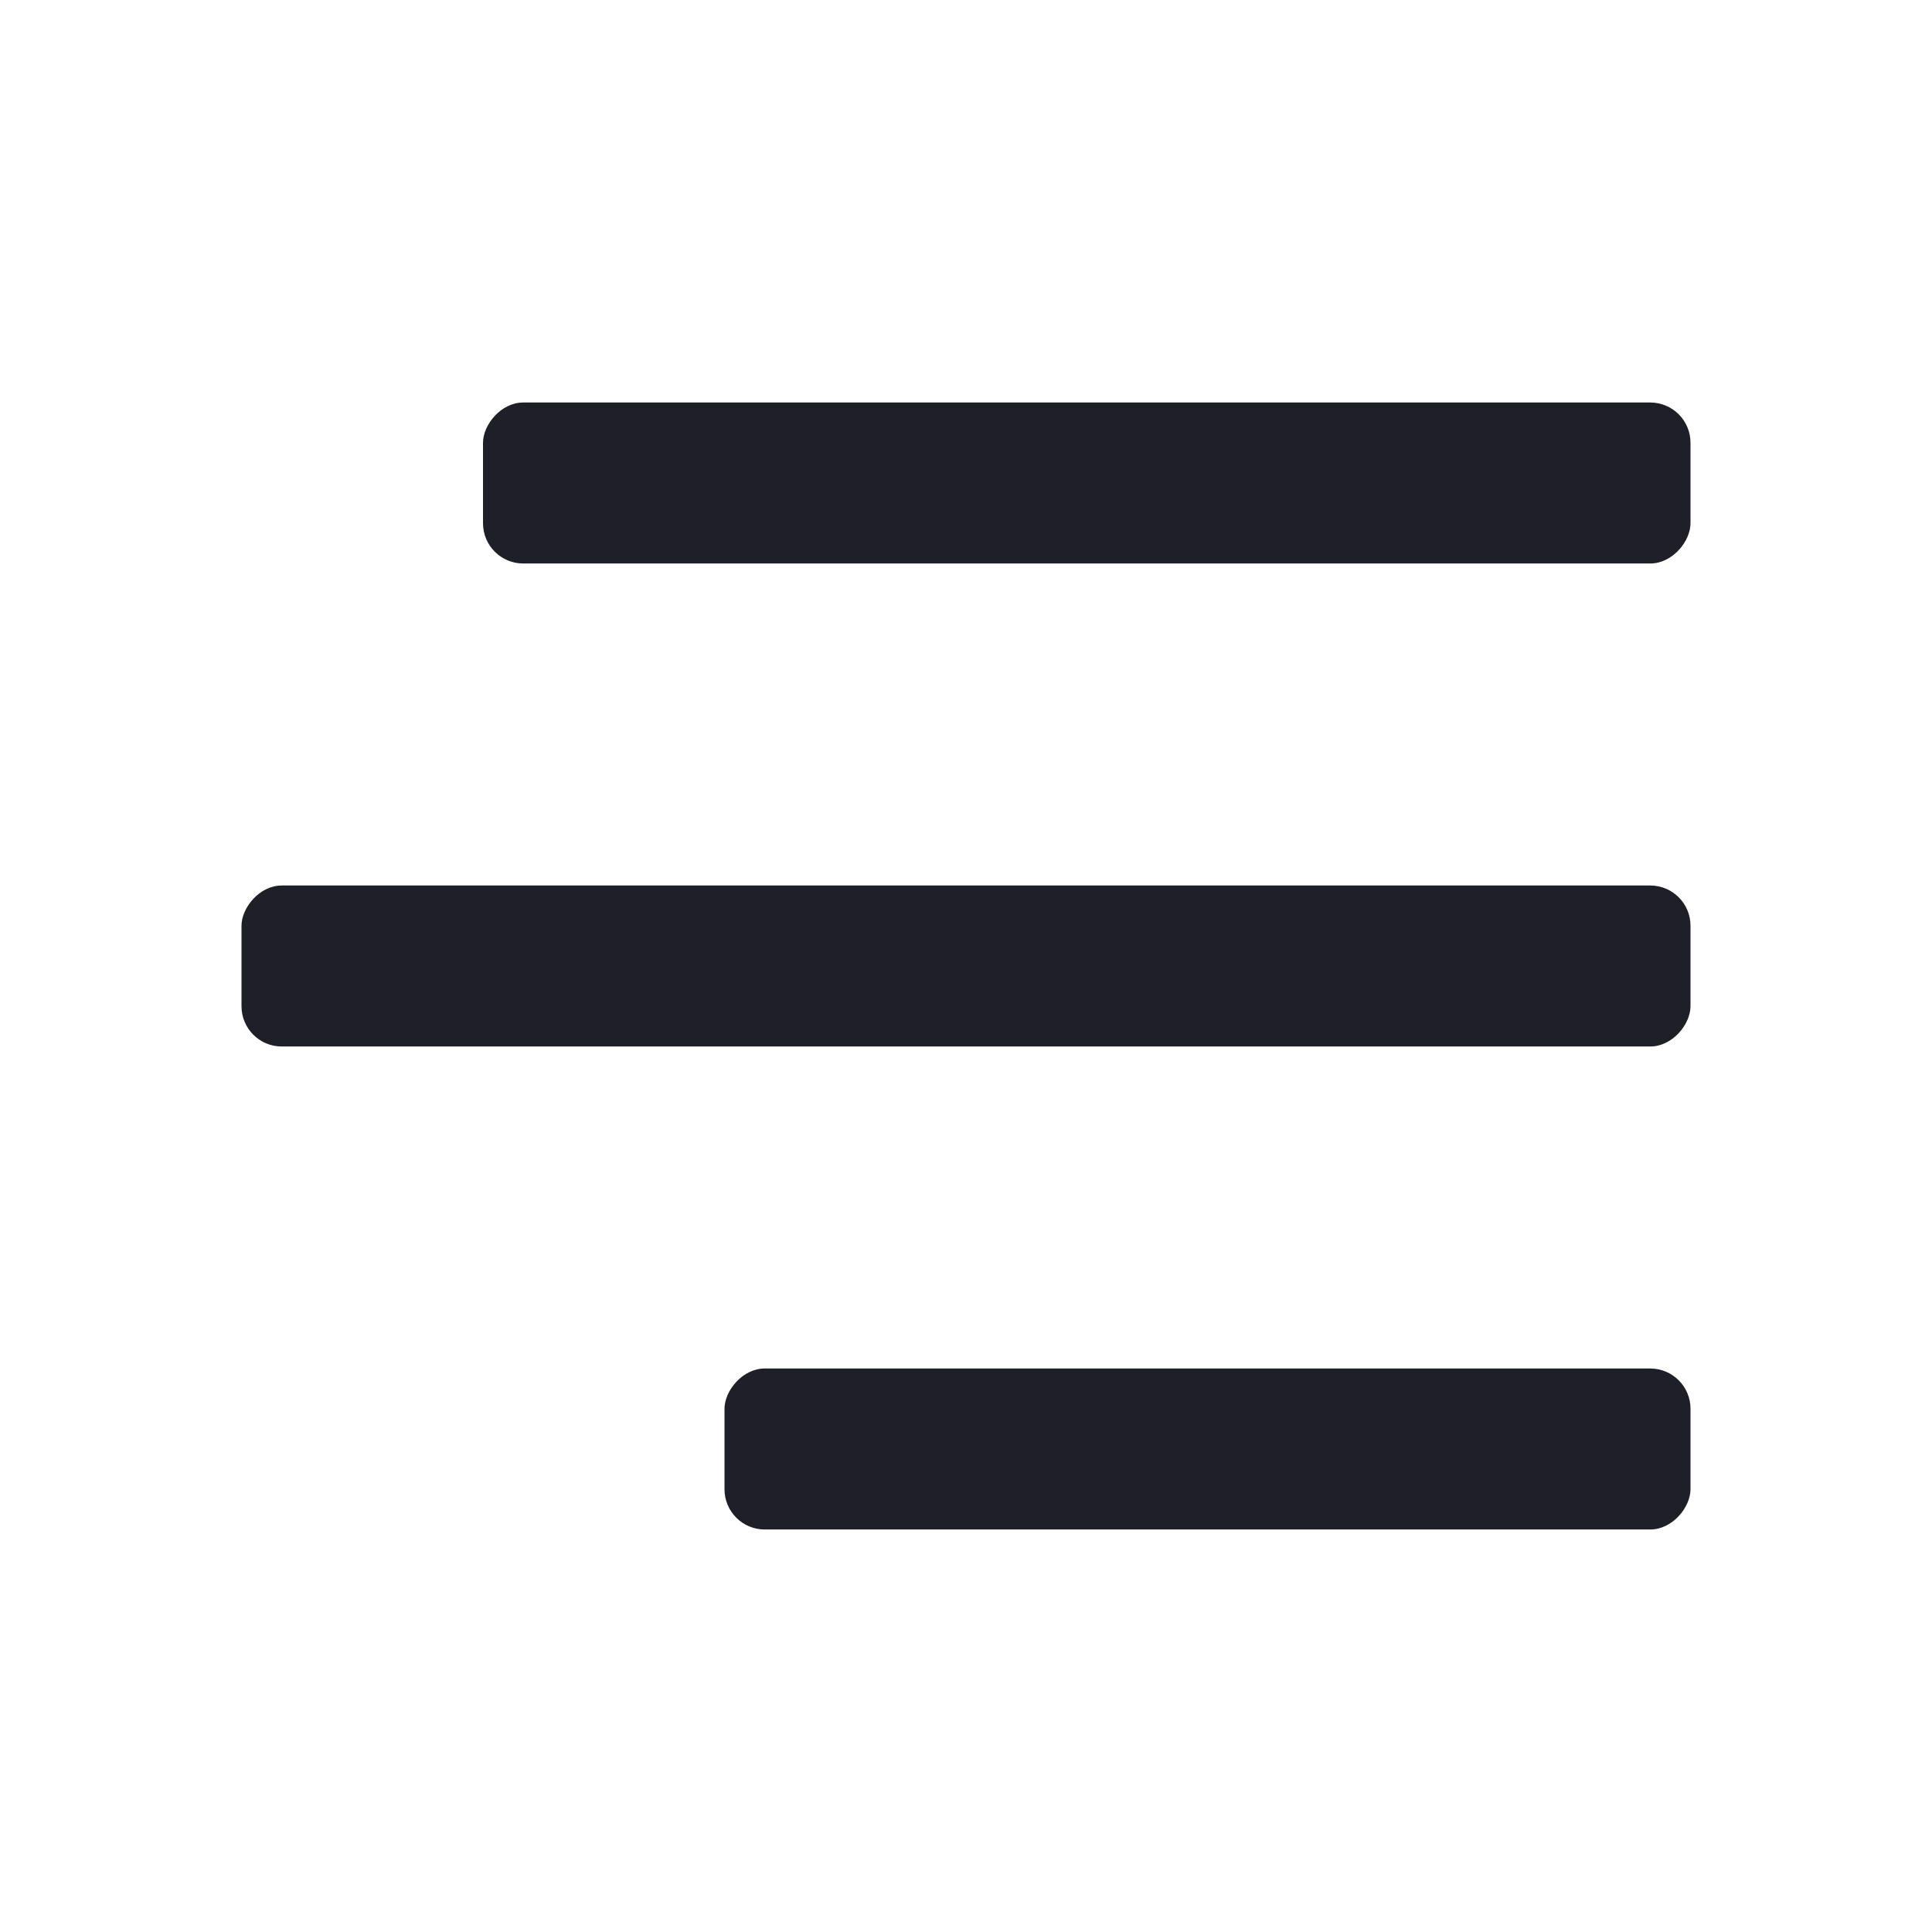<svg width="24" height="24" viewBox="0 0 24 24" fill="none" xmlns="http://www.w3.org/2000/svg">
<rect width="18" height="2" rx="0.5" transform="matrix(-1 0 0 1 21 11)" fill="#1F1F27"/>
<rect width="12" height="2" rx="0.5" transform="matrix(-1 0 0 1 21 17)" fill="#1F1F27"/>
<rect width="15" height="2" rx="0.5" transform="matrix(-1 0 0 1 21 5)" fill="#1F1F27"/>
</svg>

